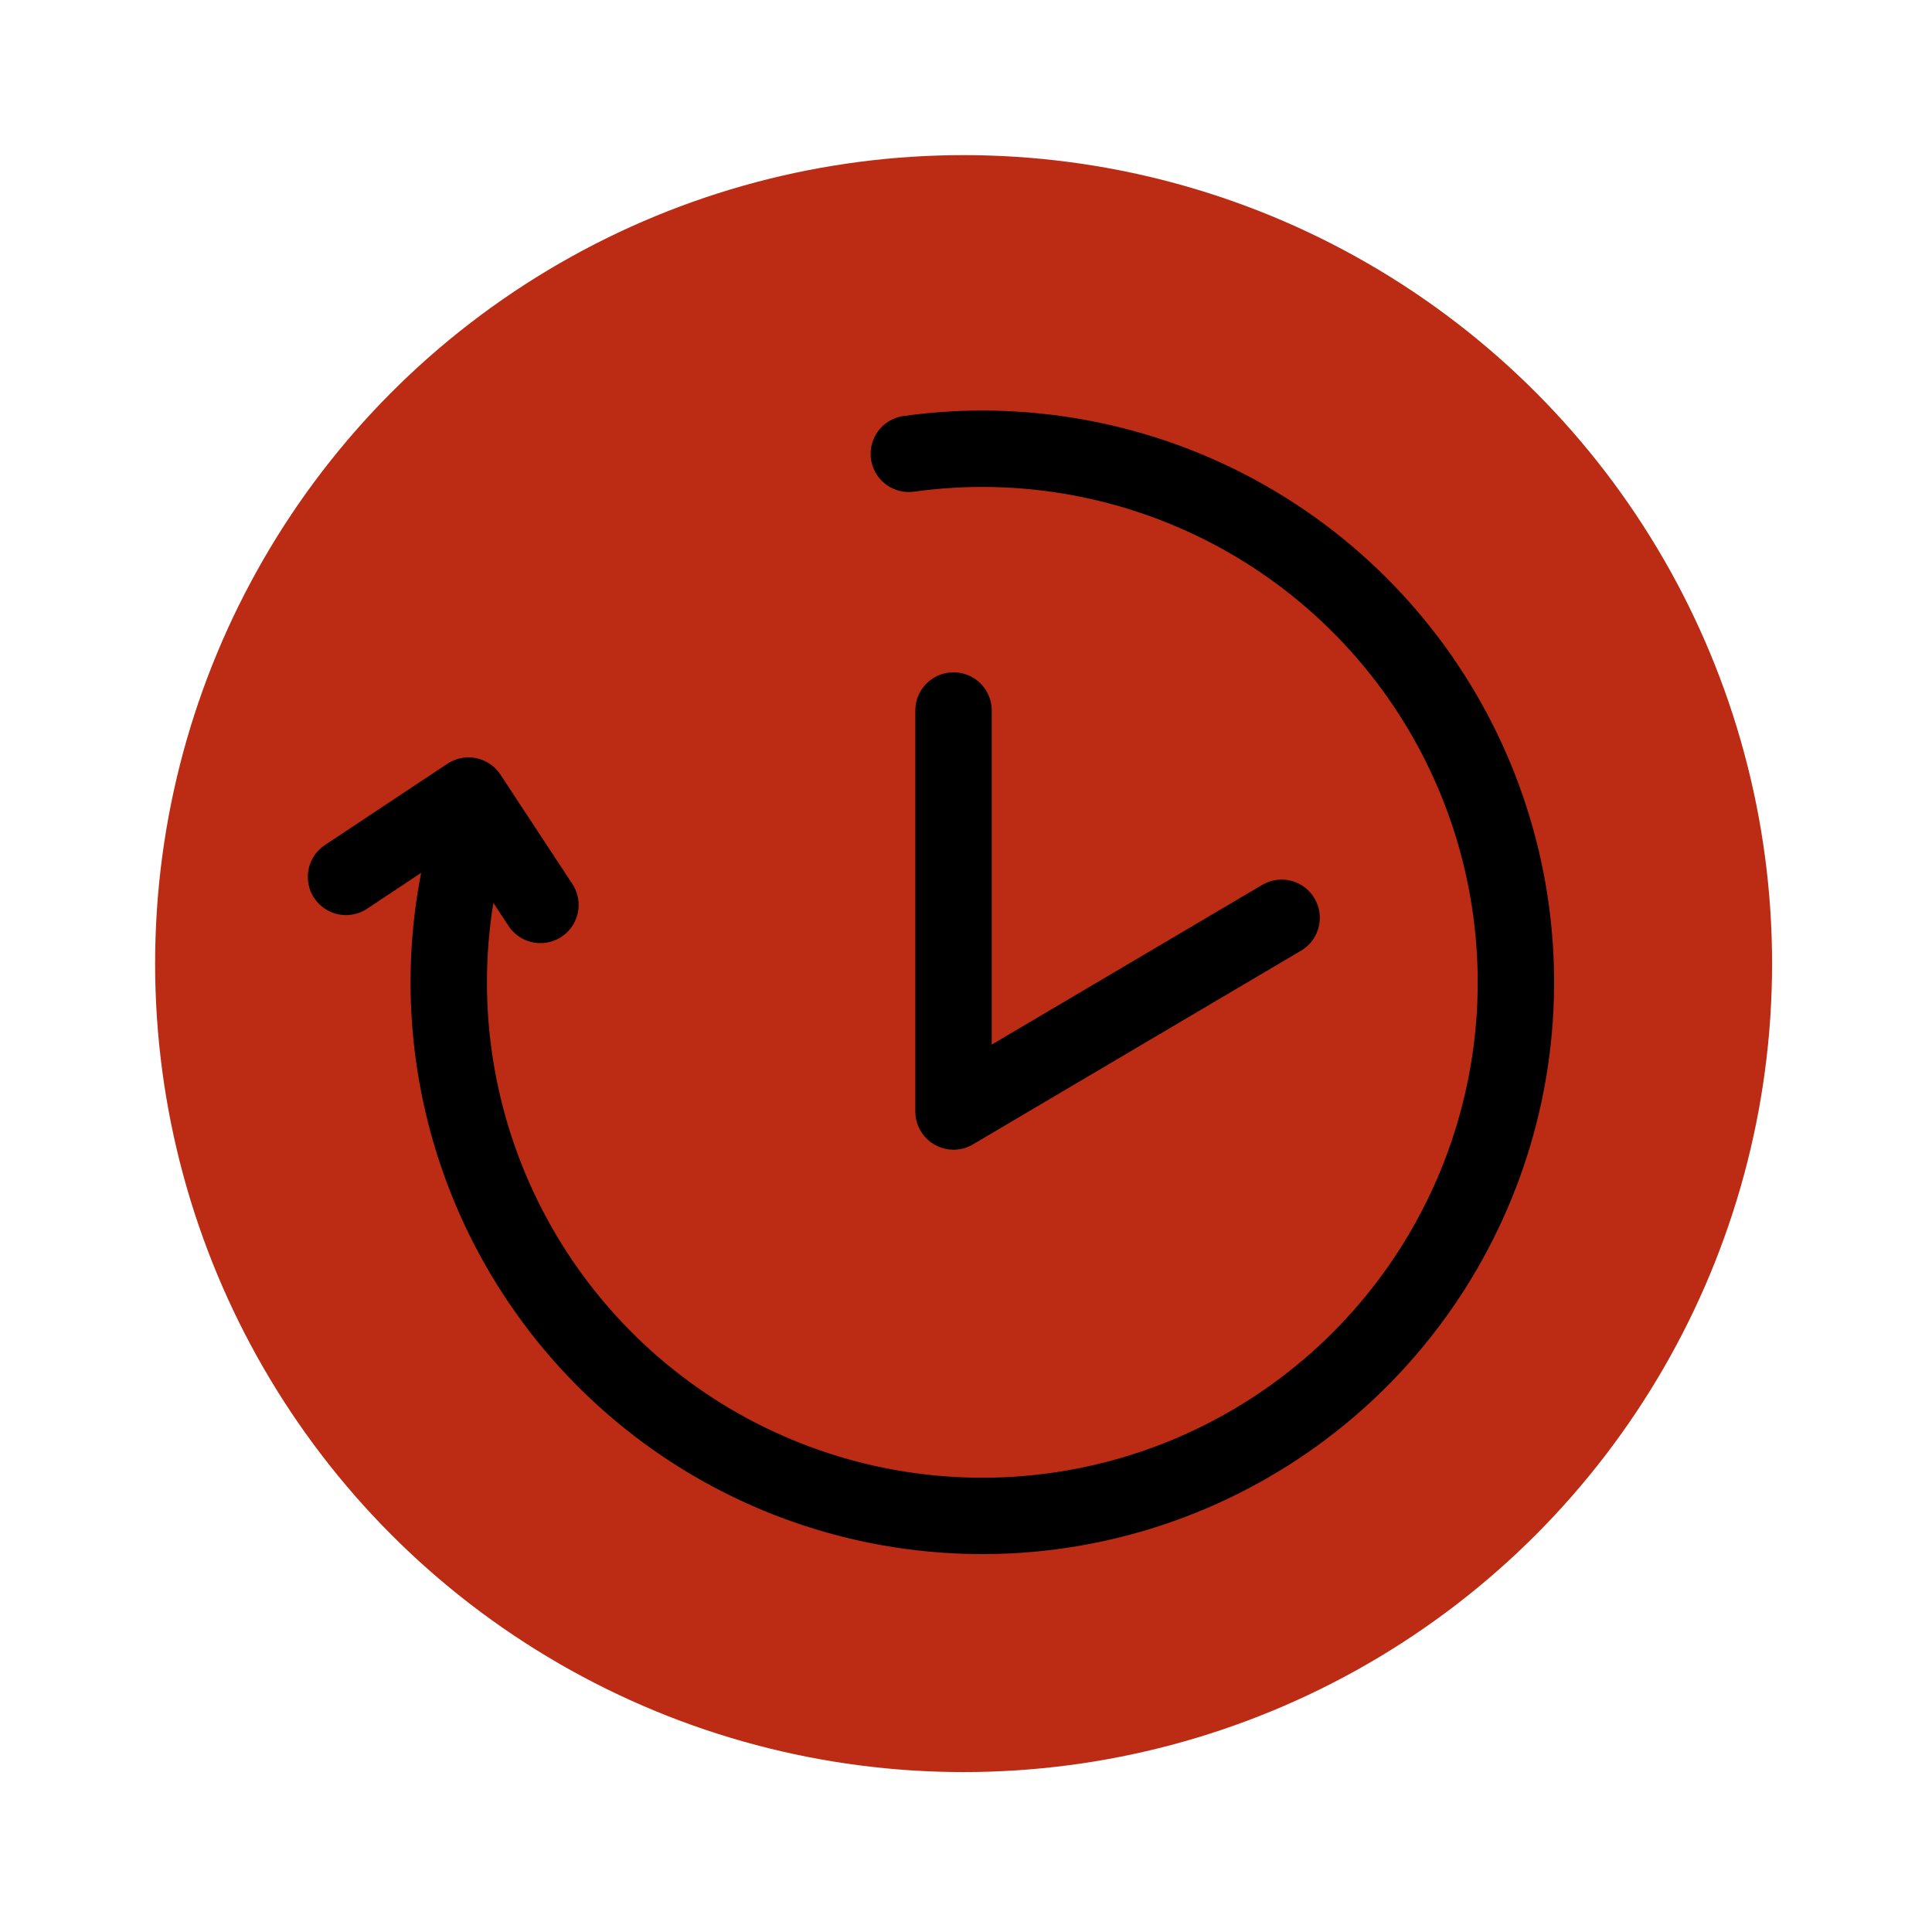 <?xml version="1.0" encoding="UTF-8"?> <svg xmlns="http://www.w3.org/2000/svg" width="137" height="137" viewBox="0 0 137 137" fill="none"><g filter="url(#filter0_d_2645_270)"><circle cx="68.33" cy="68.33" r="57.33" fill="#BC2B13"></circle></g><path d="M64.445 32.182C72.497 31.062 80.695 32.565 87.826 36.468C94.957 40.371 100.641 46.468 104.036 53.854C107.432 61.24 108.358 69.523 106.678 77.477C104.998 85.43 100.802 92.632 94.71 98.014C88.617 103.396 80.954 106.673 72.854 107.36C64.754 108.046 56.648 106.106 49.736 101.826C42.825 97.545 37.476 91.153 34.482 83.596C31.487 76.038 31.007 67.717 33.111 59.865" stroke="black" stroke-width="5.417" stroke-linecap="round"></path><path d="M67.615 50.383V78.817L90.88 65.081" stroke="black" stroke-width="5.417" stroke-linecap="round" stroke-linejoin="round"></path><path d="M38.322 64.169L33.222 56.414L24.535 62.181" stroke="black" stroke-width="5.417" stroke-linecap="round" stroke-linejoin="round"></path><defs><filter id="filter0_d_2645_270" x="0" y="0" width="136.66" height="136.66" filterUnits="userSpaceOnUse" color-interpolation-filters="sRGB"><feFlood flood-opacity="0" result="BackgroundImageFix"></feFlood><feColorMatrix in="SourceAlpha" type="matrix" values="0 0 0 0 0 0 0 0 0 0 0 0 0 0 0 0 0 0 127 0" result="hardAlpha"></feColorMatrix><feMorphology radius="1" operator="dilate" in="SourceAlpha" result="effect1_dropShadow_2645_270"></feMorphology><feOffset></feOffset><feGaussianBlur stdDeviation="5"></feGaussianBlur><feComposite in2="hardAlpha" operator="out"></feComposite><feColorMatrix type="matrix" values="0 0 0 0 0 0 0 0 0 0 0 0 0 0 0 0 0 0 0.25 0"></feColorMatrix><feBlend mode="normal" in2="BackgroundImageFix" result="effect1_dropShadow_2645_270"></feBlend><feBlend mode="normal" in="SourceGraphic" in2="effect1_dropShadow_2645_270" result="shape"></feBlend></filter></defs></svg> 